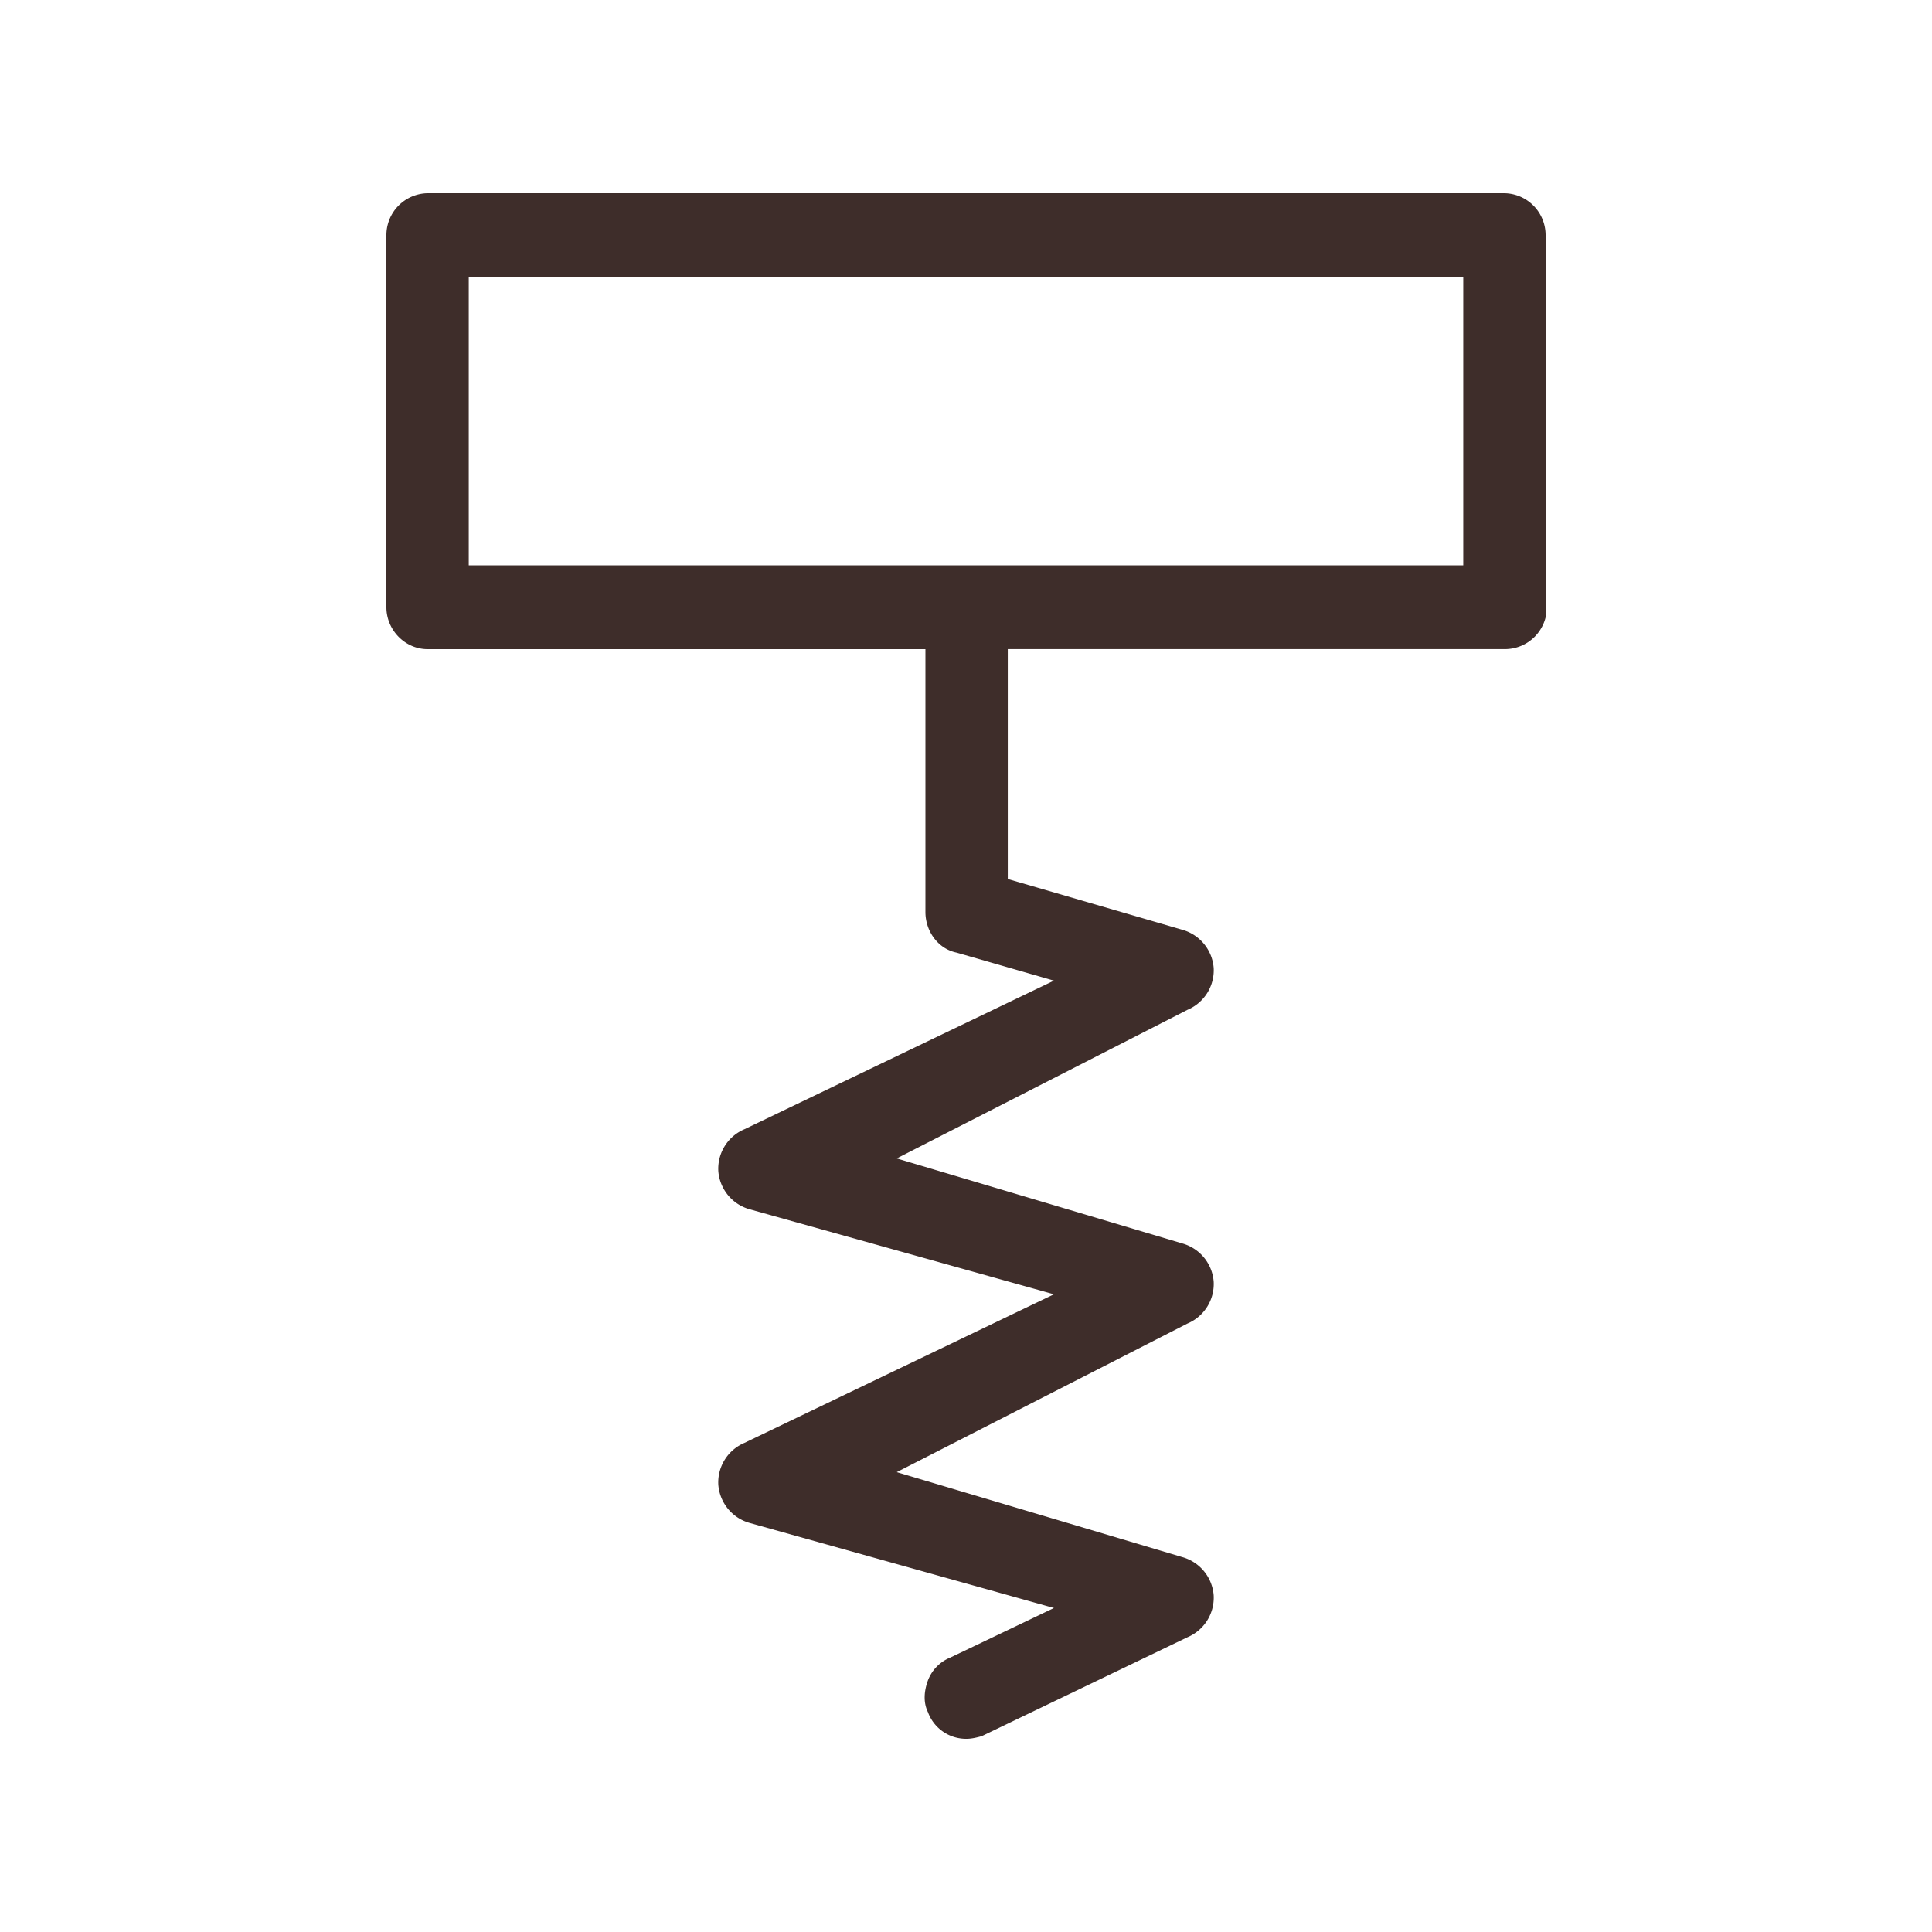 <svg width="40" height="40" fill="none" xmlns="http://www.w3.org/2000/svg"><g clip-path="url(#a)"><path d="M32 4.868A.868.868 0 0 0 31.148 4H8.852A.868.868 0 0 0 8 4.868v7.704c0 .473.388.868.853.868H19.16v5.443c0 .394.259.762.646.84l2.015.58-6.407 3.076a.889.889 0 0 0-.542.867.892.892 0 0 0 .646.79l6.303 1.761-6.407 3.076a.889.889 0 0 0-.542.868.892.892 0 0 0 .646.789l6.303 1.762-2.144 1.025a.83.83 0 0 0-.465.474c-.077.21-.103.447 0 .657a.84.84 0 0 0 .8.552c.104 0 .208-.026.31-.053l4.264-2.05a.889.889 0 0 0 .542-.868.892.892 0 0 0-.646-.79l-5.916-1.76 6.02-3.077a.889.889 0 0 0 .542-.868.892.892 0 0 0-.646-.789l-5.916-1.761 6.02-3.077a.889.889 0 0 0 .542-.868.892.892 0 0 0-.646-.788l-3.617-1.052v-4.76h10.308a.868.868 0 0 0 .853-.867V4.868H32zm-1.705 6.836H9.705V5.735h20.59v5.97z" fill="#3E2D2A"/></g><defs><clipPath id="a"><path fill="#fff" transform="translate(8 4)" d="M0 0h24v32H0z"/></clipPath></defs></svg>